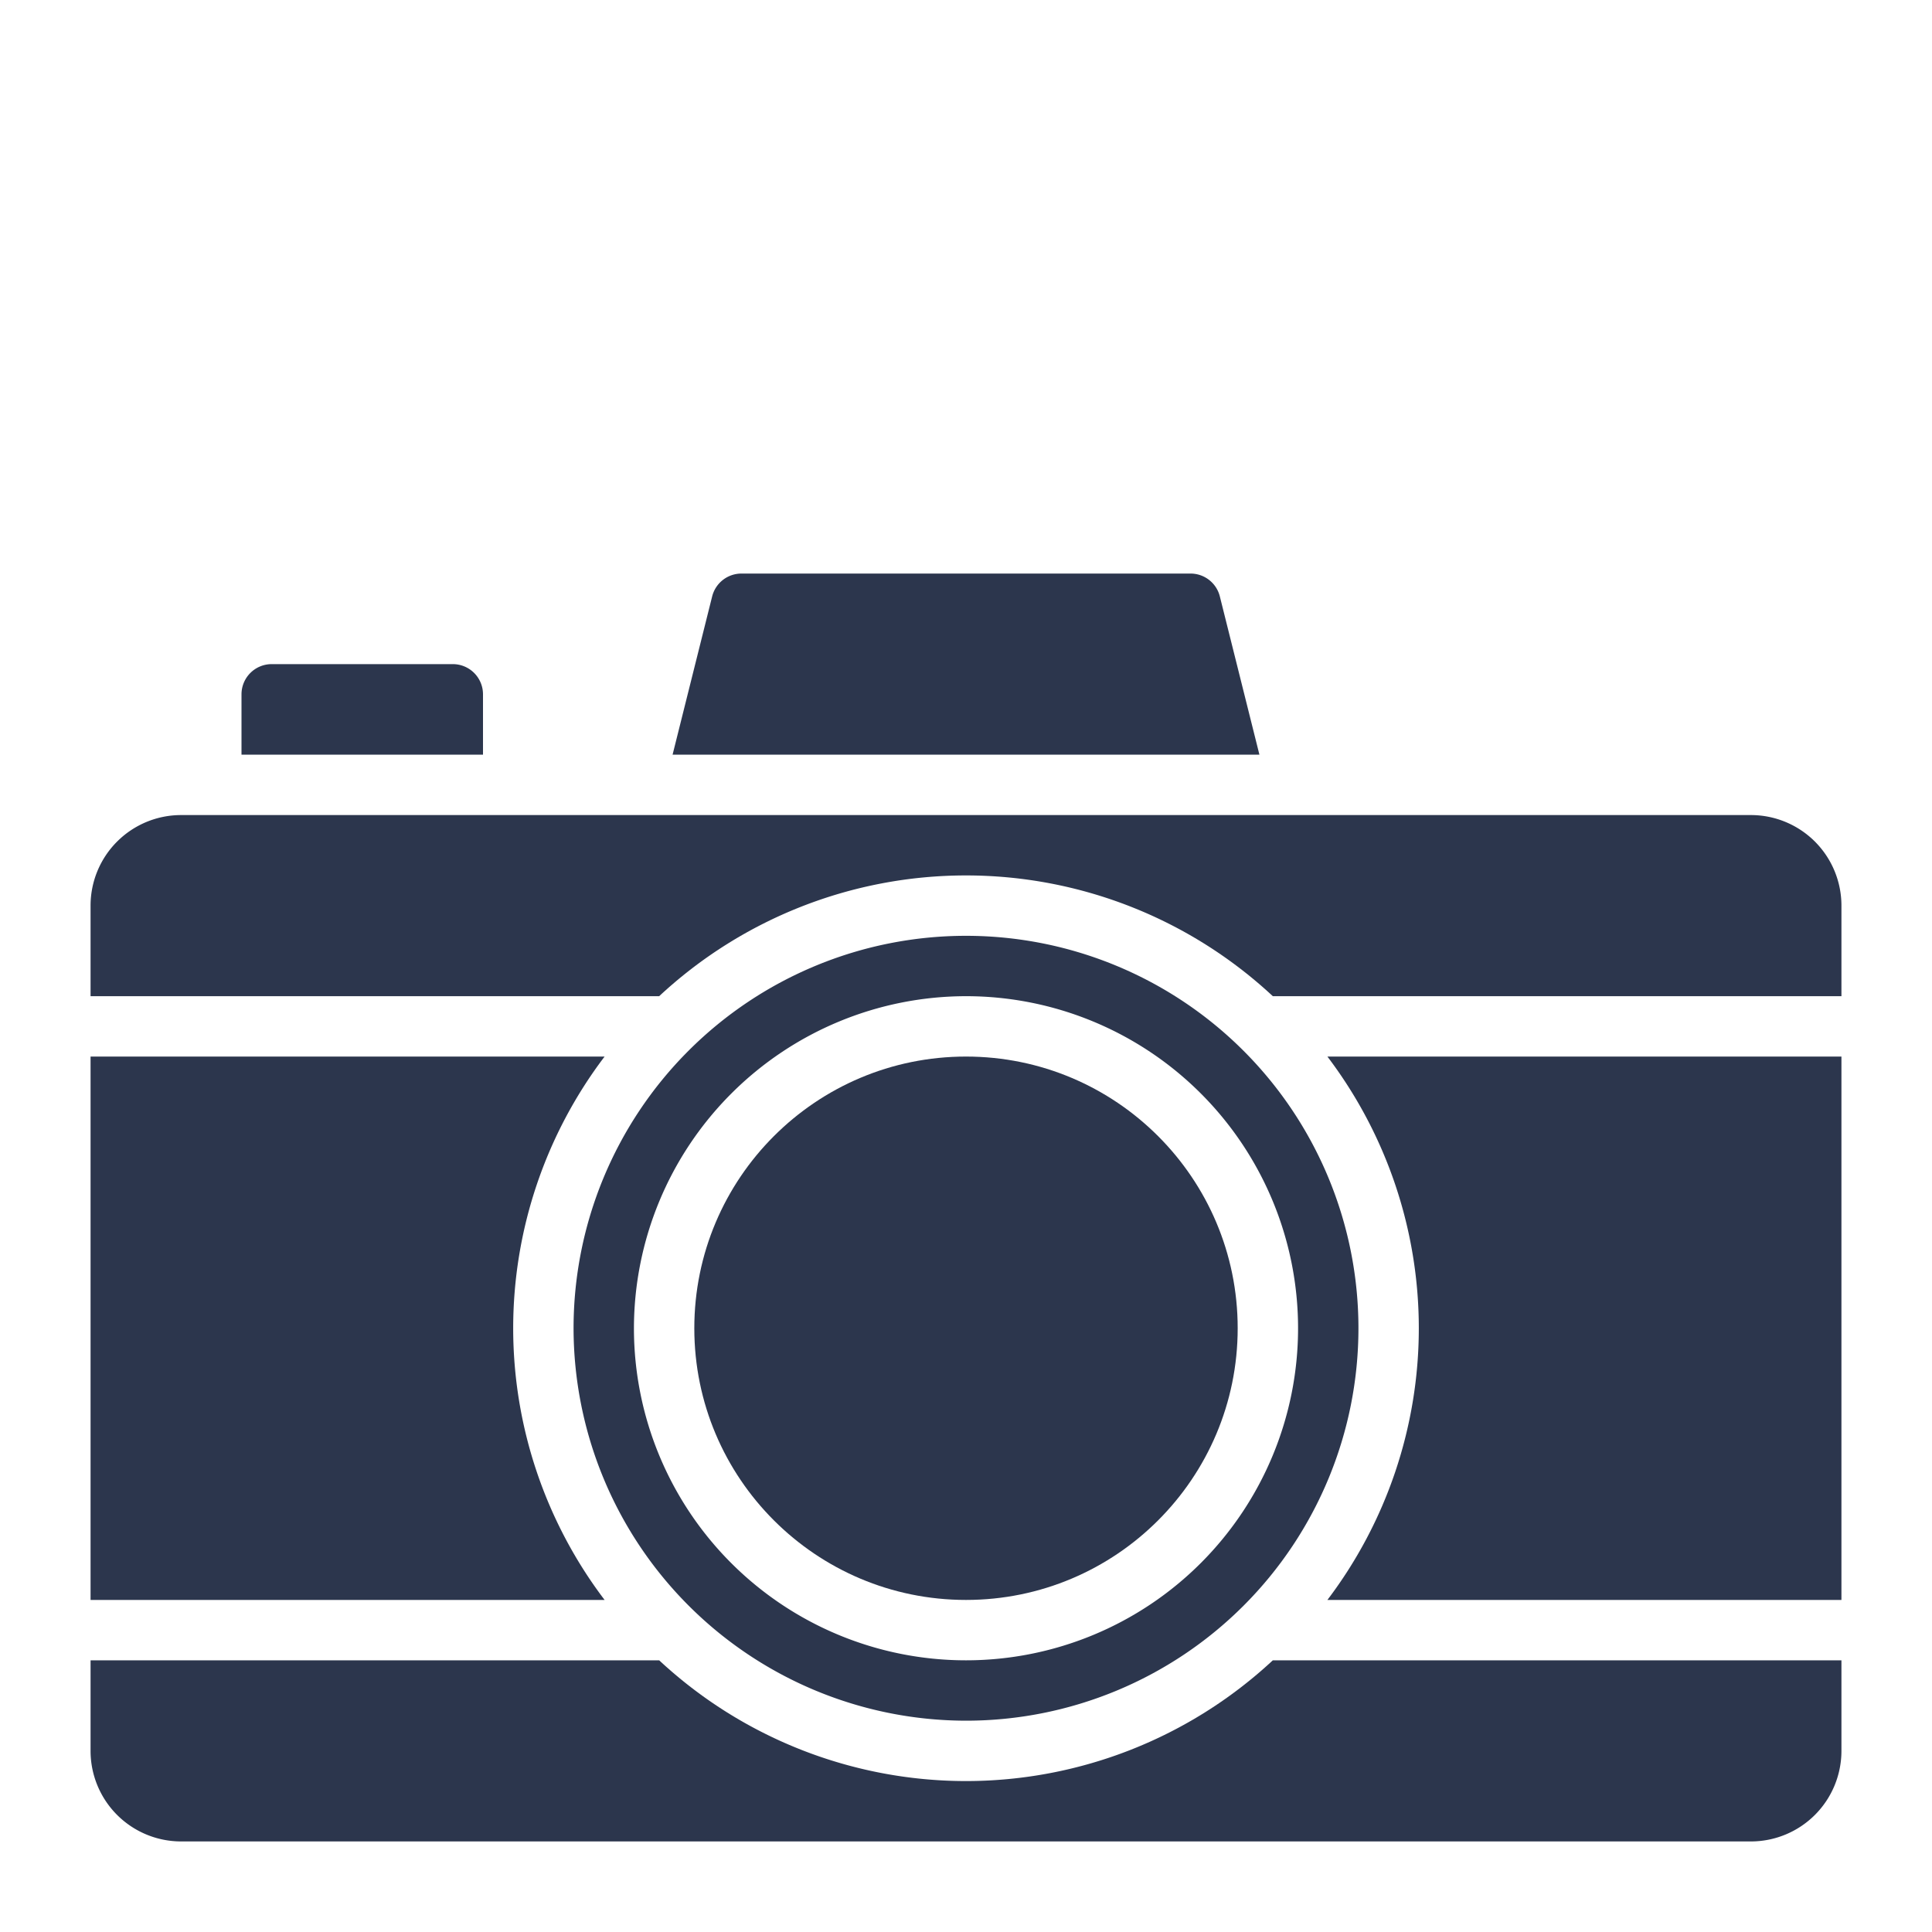 <?xml version="1.0" encoding="UTF-8" standalone="no"?>
<svg
   id="Artboard_30"
   data-name="Artboard 30"
   viewBox="0 0 64 64"
   width="512"
   height="512"
   version="1.1"
   sodipodi:docname="fotos.svg"
   inkscape:version="1.3.2 (091e20e, 2023-11-25)"
   xmlns:inkscape="http://www.inkscape.org/namespaces/inkscape"
   xmlns:sodipodi="http://sodipodi.sourceforge.net/DTD/sodipodi-0.dtd"
   xmlns="http://www.w3.org/2000/svg"
   xmlns:svg="http://www.w3.org/2000/svg">
  <defs
     id="defs9" />
  <sodipodi:namedview
     id="namedview9"
     pagecolor="#ffffff"
     bordercolor="#000000"
     borderopacity="0.25"
     inkscape:showpageshadow="2"
     inkscape:pageopacity="0.0"
     inkscape:pagecheckerboard="0"
     inkscape:deskcolor="#d1d1d1"
     inkscape:zoom="0.4609375"
     inkscape:cx="256"
     inkscape:cy="256"
     inkscape:window-width="1312"
     inkscape:window-height="449"
     inkscape:window-x="0"
     inkscape:window-y="38"
     inkscape:window-maximized="0"
     inkscape:current-layer="Artboard_30" />
  <path
     d="M40.409,19.758A1,1,0,0,0,39.438,19H24.562a1,1,0,0,0-.971.758L22.28,25H41.72Z"
     id="path1"
     style="fill:#2c364d;fill-opacity:1" />
  <path
     d="M17,44a14.9,14.9,0,0,1,3.028-9H3V53H20.028A14.9,14.9,0,0,1,17,44Z"
     id="path2"
     style="fill:#2c364d;fill-opacity:1" />
  <path
     d="M16,23a1,1,0,0,0-1-1H9a1,1,0,0,0-1,1v2h8Z"
     id="path3"
     style="fill:#2c364d;fill-opacity:1" />
  <circle
     cx="32"
     cy="44"
     r="9"
     id="circle3"
     style="fill:#2c364d;fill-opacity:1" />
  <path
     d="M32,59a14.928,14.928,0,0,1-10.164-4H3v3a3,3,0,0,0,3,3H58a3,3,0,0,0,3-3V55H42.164A14.928,14.928,0,0,1,32,59Z"
     id="path4"
     style="fill:#2c364d;fill-opacity:1" />
  <path
     d="M47,44a14.9,14.9,0,0,1-3.028,9H61V35H43.972A14.9,14.9,0,0,1,47,44Z"
     id="path5"
     style="fill:#2c364d;fill-opacity:1" />
  <path
     d="M58,27H6a3,3,0,0,0-3,3v3H21.836a14.913,14.913,0,0,1,20.328,0H61V30A3,3,0,0,0,58,27Z"
     id="path6"
     style="fill:#2c364d;fill-opacity:1" />
  <path
     d="M32,57A13,13,0,1,0,19,44,13.015,13.015,0,0,0,32,57Zm0-24A11,11,0,1,1,21,44,11.013,11.013,0,0,1,32,33Z"
     id="path7"
     style="fill:#2c364d;fill-opacity:1" />
  <path
     d="m 79.785,7.694 3.249,3.248 3.183,-3.186 a 2.366,2.366 0 0 0 0.417,-2.909 1.1,1.1 0 0 0 -1.261,-0.436 c -0.244,0.08 -0.763,0.38 -1.5,1.5 a 1.04,1.04 0 0 1 -1.67,0 c -0.736,-1.116 -1.255,-1.416 -1.5,-1.5 a 1.112,1.112 0 0 0 -0.349,-0.055 1.086,1.086 0 0 0 -0.9,0.469 2.389,2.389 0 0 0 -0.375,0.892 2.271,2.271 0 0 0 0.706,1.976 z"
     id="path8"
     style="fill:#2c364d;fill-opacity:1" />
  <path
     d="m 77.034,21.961 5.661,-5.5 a 4.031,4.031 0 0 0 1.232,-3.582 l -0.186,0.186 a 1,1 0 0 1 -1.414,0 l -2.32,-2.319 a 7.089,7.089 0 0 0 -2.146,2.174 1,1 0 0 1 -1.654,0 5.954,5.954 0 0 0 -2.714,-2.446 2.406,2.406 0 0 0 -2.691,0.867 4.305,4.305 0 0 0 -0.454,0.83 4,4 0 0 0 1.042,4.308 z"
     id="path9"
     style="fill:#2c364d;fill-opacity:1" />
</svg>
